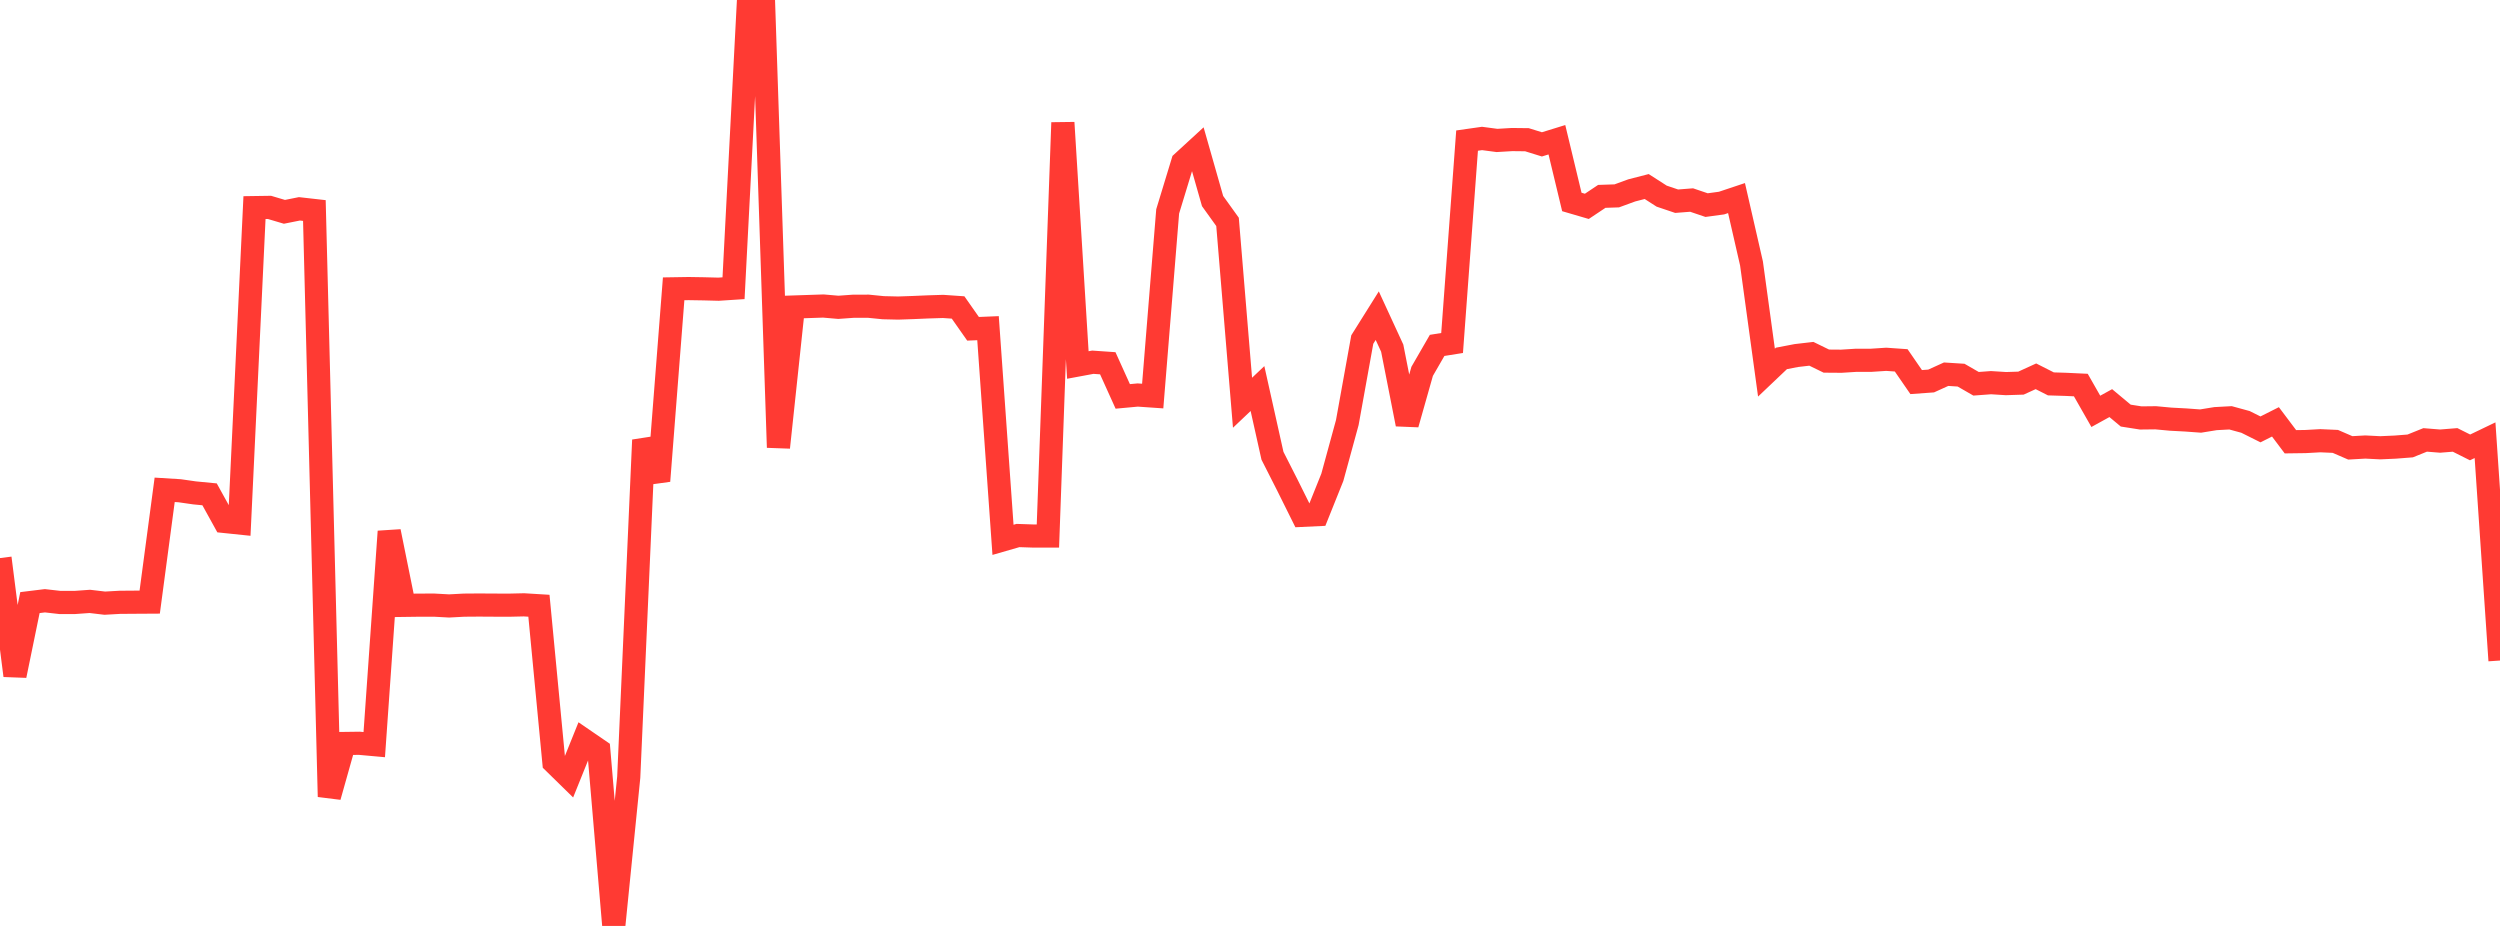 <?xml version="1.0" standalone="no"?>
<!DOCTYPE svg PUBLIC "-//W3C//DTD SVG 1.1//EN" "http://www.w3.org/Graphics/SVG/1.1/DTD/svg11.dtd">

<svg width="135" height="50" viewBox="0 0 135 50" preserveAspectRatio="none" 
  xmlns="http://www.w3.org/2000/svg"
  xmlns:xlink="http://www.w3.org/1999/xlink">


<polyline points="0.0, 30.136 0.808, 36.48 1.617, 32.54 2.425, 32.441 3.234, 32.533 4.042, 32.533 4.85, 32.475 5.659, 32.571 6.467, 32.525 7.275, 32.519 8.084, 32.514 8.892, 26.45 9.701, 26.5 10.509, 26.616 11.317, 26.694 12.126, 28.159 12.934, 28.243 13.743, 11.211 14.551, 11.199 15.359, 11.439 16.168, 11.277 16.976, 11.368 17.784, 43.022 18.593, 40.148 19.401, 40.137 20.21, 40.21 21.018, 28.7 21.826, 32.689 22.635, 32.678 23.443, 32.677 24.251, 32.721 25.06, 32.678 25.868, 32.672 26.677, 32.677 27.485, 32.68 28.293, 32.661 29.102, 32.71 29.91, 41.171 30.719, 41.963 31.527, 39.958 32.335, 40.512 33.144, 50.0 33.952, 41.965 34.76, 23.762 35.569, 25.97 36.377, 15.596 37.186, 15.583 37.994, 15.596 38.802, 15.617 39.611, 15.564 40.419, 0.0 41.228, 0.032 42.036, 24.162 42.844, 16.579 43.653, 16.552 44.461, 16.525 45.269, 16.595 46.078, 16.537 46.886, 16.535 47.695, 16.616 48.503, 16.635 49.311, 16.607 50.12, 16.572 50.928, 16.547 51.737, 16.603 52.545, 17.755 53.353, 17.721 54.162, 29.151 54.97, 28.918 55.778, 28.945 56.587, 28.946 57.395, 6.622 58.204, 19.71 59.012, 19.56 59.82, 19.616 60.629, 21.406 61.437, 21.331 62.246, 21.387 63.054, 11.416 63.862, 8.764 64.671, 8.021 65.479, 10.857 66.287, 11.982 67.096, 21.748 67.904, 20.982 68.713, 24.611 69.521, 26.202 70.329, 27.828 71.138, 27.79 71.946, 25.775 72.754, 22.819 73.563, 18.335 74.371, 17.046 75.18, 18.801 75.988, 22.906 76.796, 20.053 77.605, 18.651 78.413, 18.522 79.222, 7.592 80.03, 7.477 80.838, 7.584 81.647, 7.536 82.455, 7.545 83.263, 7.796 84.072, 7.546 84.88, 10.906 85.689, 11.143 86.497, 10.604 87.305, 10.577 88.114, 10.281 88.922, 10.073 89.731, 10.592 90.539, 10.865 91.347, 10.802 92.156, 11.076 92.964, 10.966 93.772, 10.696 94.581, 14.228 95.389, 20.122 96.198, 19.354 97.006, 19.199 97.814, 19.105 98.623, 19.5 99.431, 19.506 100.24, 19.455 101.048, 19.455 101.856, 19.402 102.665, 19.459 103.473, 20.632 104.281, 20.574 105.09, 20.207 105.898, 20.258 106.707, 20.724 107.515, 20.664 108.323, 20.715 109.132, 20.689 109.94, 20.32 110.749, 20.73 111.557, 20.755 112.365, 20.793 113.174, 22.213 113.982, 21.768 114.79, 22.442 115.599, 22.569 116.407, 22.56 117.216, 22.635 118.024, 22.678 118.832, 22.737 119.641, 22.606 120.449, 22.562 121.257, 22.783 122.066, 23.187 122.874, 22.78 123.683, 23.855 124.491, 23.844 125.299, 23.799 126.108, 23.835 126.916, 24.185 127.725, 24.139 128.533, 24.18 129.341, 24.144 130.15, 24.081 130.958, 23.755 131.766, 23.82 132.575, 23.755 133.383, 24.16 134.192, 23.771 135.0, 35.669" fill="none" stroke="#ff3a33" stroke-width="1.25"/>

</svg>
